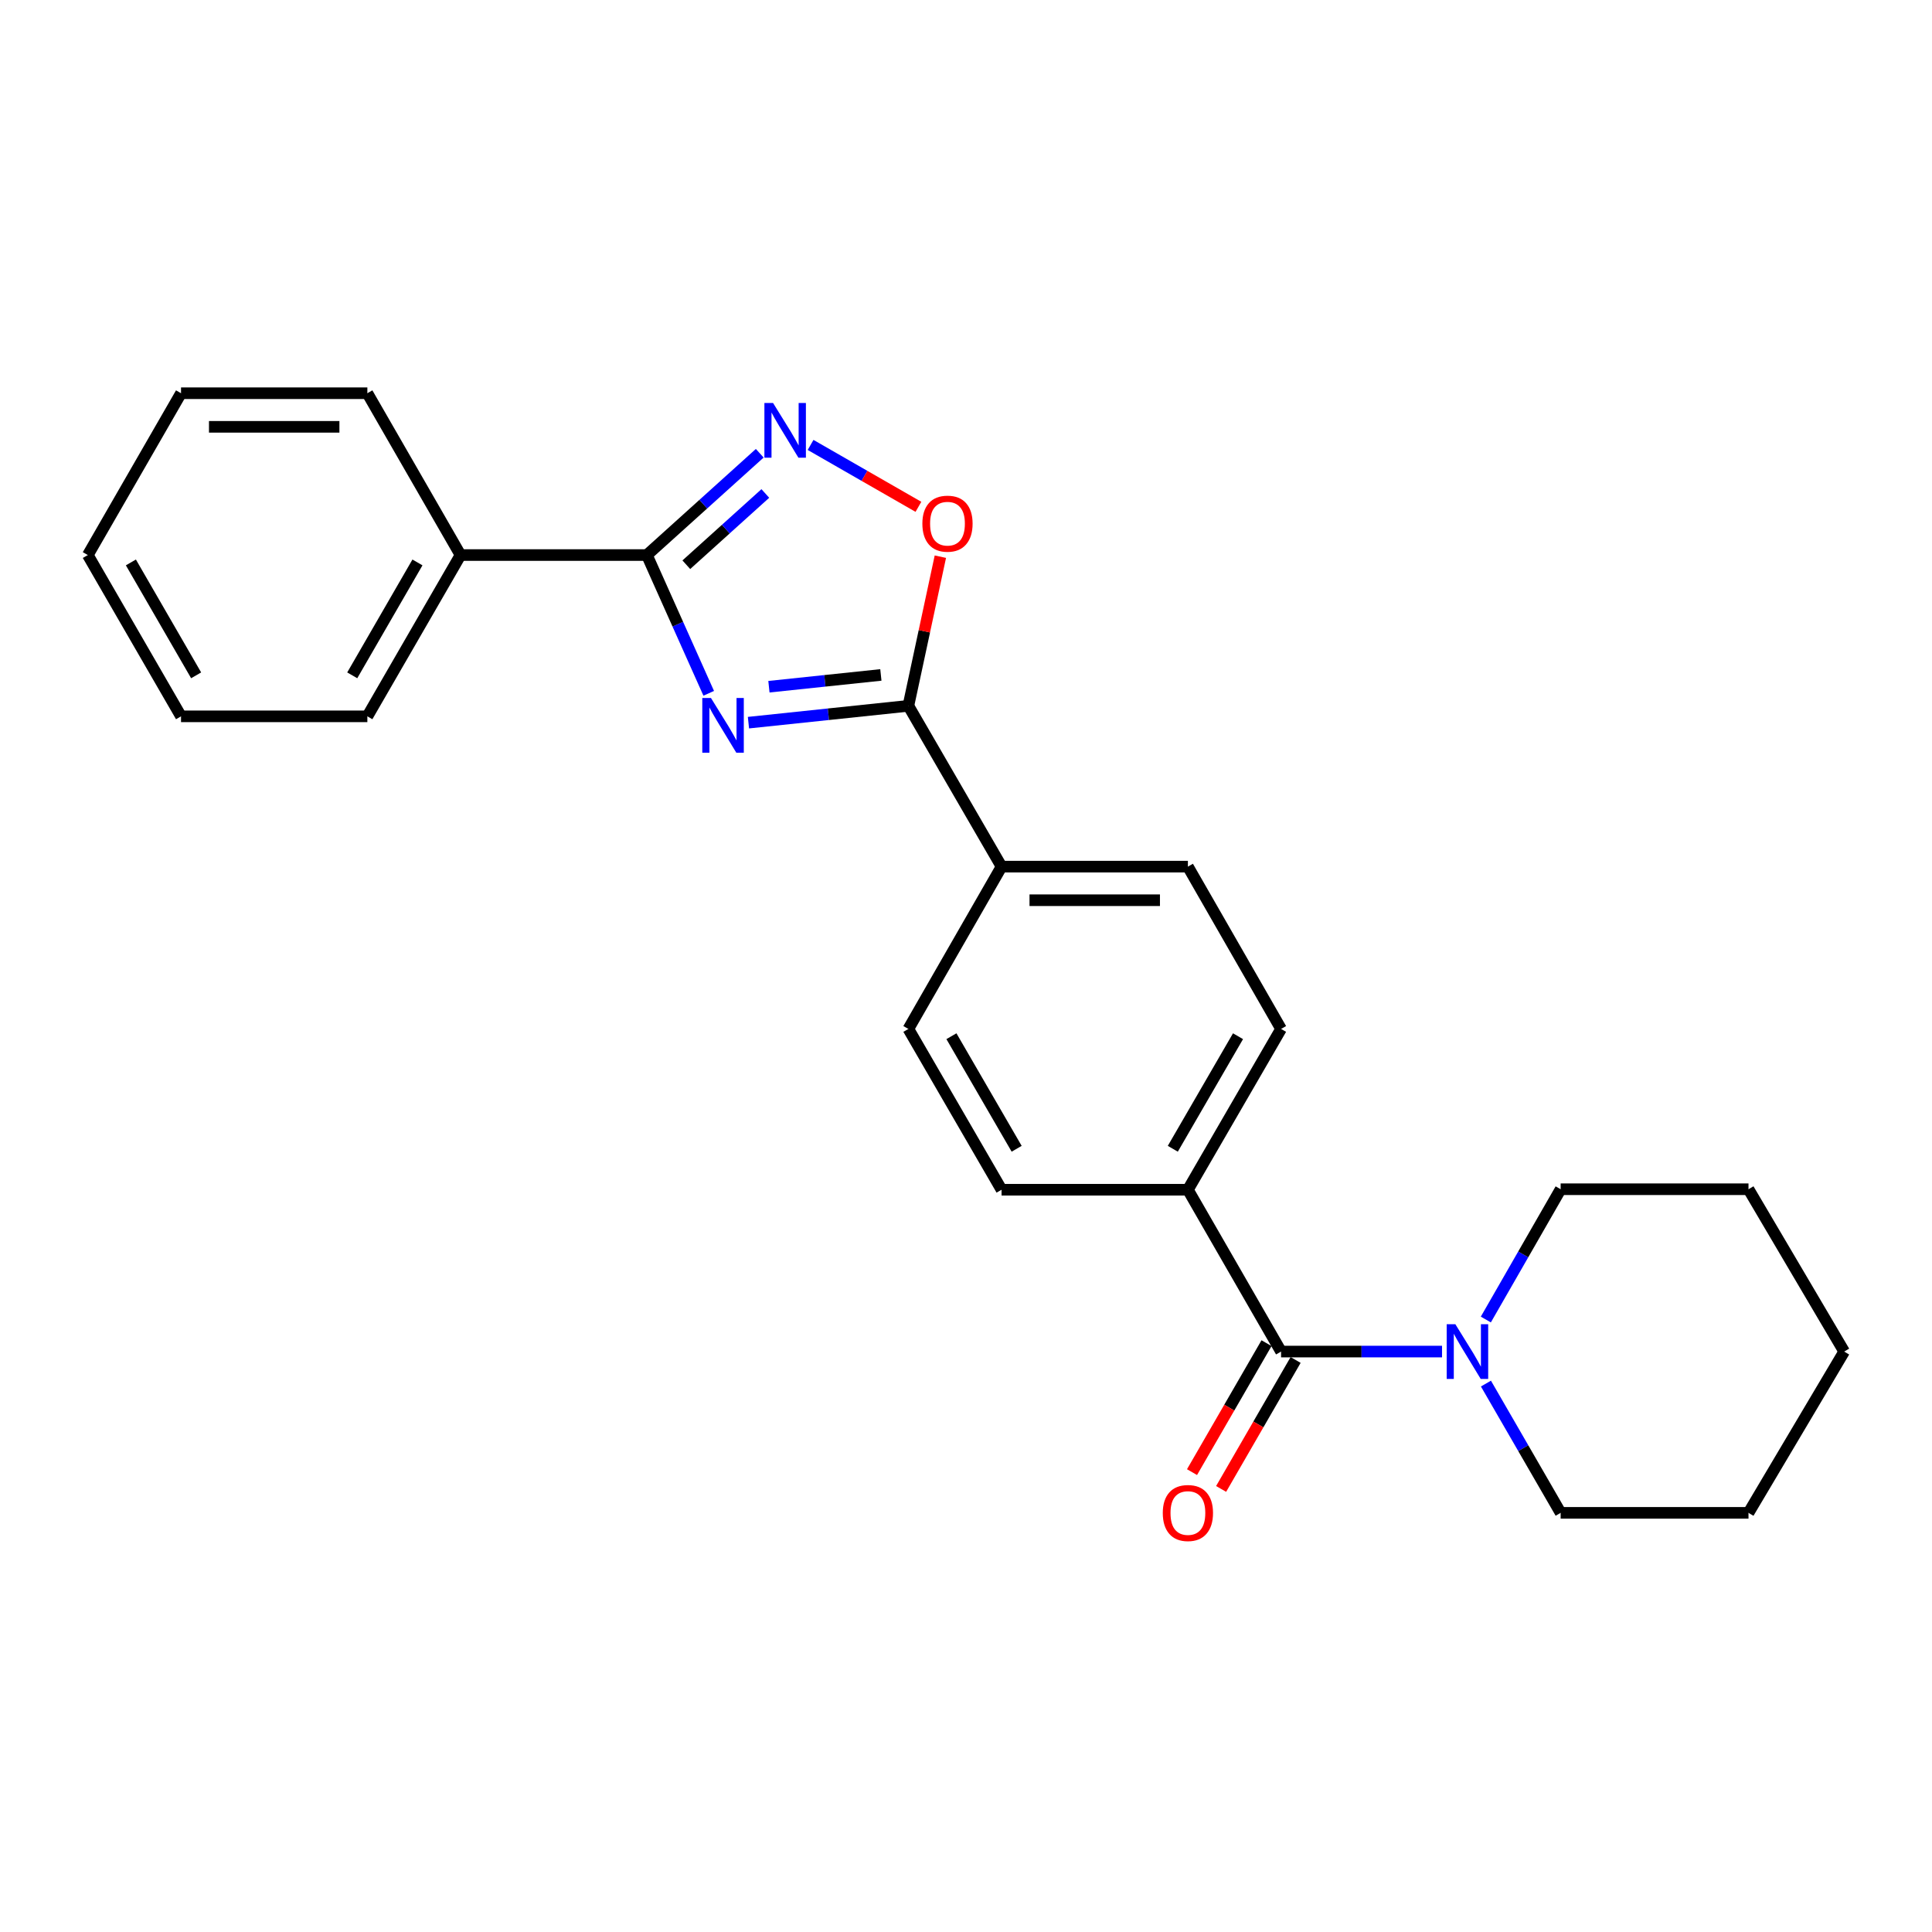 <?xml version='1.0' encoding='iso-8859-1'?>
<svg version='1.1' baseProfile='full'
              xmlns='http://www.w3.org/2000/svg'
                      xmlns:rdkit='http://www.rdkit.org/xml'
                      xmlns:xlink='http://www.w3.org/1999/xlink'
                  xml:space='preserve'
width='1000px' height='1000px' viewBox='0 0 1000 1000'>
<!-- END OF HEADER -->
<rect style='opacity:1.0;fill:#FFFFFF;stroke:none' width='1000' height='1000' x='0' y='0'> </rect>
<path class='bond-0' d='M 366.834,358.858 L 350.83,323.076' style='fill:none;fill-rule:evenodd;stroke:#0000FF;stroke-width:6px;stroke-linecap:butt;stroke-linejoin:miter;stroke-opacity:1' />
<path class='bond-0' d='M 350.83,323.076 L 334.826,287.294' style='fill:none;fill-rule:evenodd;stroke:#000000;stroke-width:6px;stroke-linecap:butt;stroke-linejoin:miter;stroke-opacity:1' />
<path class='bond-1' d='M 387.399,374.048 L 428.786,369.692' style='fill:none;fill-rule:evenodd;stroke:#0000FF;stroke-width:6px;stroke-linecap:butt;stroke-linejoin:miter;stroke-opacity:1' />
<path class='bond-1' d='M 428.786,369.692 L 470.173,365.335' style='fill:none;fill-rule:evenodd;stroke:#000000;stroke-width:6px;stroke-linecap:butt;stroke-linejoin:miter;stroke-opacity:1' />
<path class='bond-1' d='M 397.994,355.445 L 426.965,352.395' style='fill:none;fill-rule:evenodd;stroke:#0000FF;stroke-width:6px;stroke-linecap:butt;stroke-linejoin:miter;stroke-opacity:1' />
<path class='bond-1' d='M 426.965,352.395 L 455.936,349.346' style='fill:none;fill-rule:evenodd;stroke:#000000;stroke-width:6px;stroke-linecap:butt;stroke-linejoin:miter;stroke-opacity:1' />
<path class='bond-2' d='M 334.826,287.294 L 364.035,260.948' style='fill:none;fill-rule:evenodd;stroke:#000000;stroke-width:6px;stroke-linecap:butt;stroke-linejoin:miter;stroke-opacity:1' />
<path class='bond-2' d='M 364.035,260.948 L 393.244,234.602' style='fill:none;fill-rule:evenodd;stroke:#0000FF;stroke-width:6px;stroke-linecap:butt;stroke-linejoin:miter;stroke-opacity:1' />
<path class='bond-2' d='M 355.237,292.305 L 375.683,273.863' style='fill:none;fill-rule:evenodd;stroke:#000000;stroke-width:6px;stroke-linecap:butt;stroke-linejoin:miter;stroke-opacity:1' />
<path class='bond-2' d='M 375.683,273.863 L 396.13,255.42' style='fill:none;fill-rule:evenodd;stroke:#0000FF;stroke-width:6px;stroke-linecap:butt;stroke-linejoin:miter;stroke-opacity:1' />
<path class='bond-9' d='M 334.826,287.294 L 238.369,287.294' style='fill:none;fill-rule:evenodd;stroke:#000000;stroke-width:6px;stroke-linecap:butt;stroke-linejoin:miter;stroke-opacity:1' />
<path class='bond-3' d='M 470.173,365.335 L 478.452,326.737' style='fill:none;fill-rule:evenodd;stroke:#000000;stroke-width:6px;stroke-linecap:butt;stroke-linejoin:miter;stroke-opacity:1' />
<path class='bond-3' d='M 478.452,326.737 L 486.732,288.138' style='fill:none;fill-rule:evenodd;stroke:#FF0000;stroke-width:6px;stroke-linecap:butt;stroke-linejoin:miter;stroke-opacity:1' />
<path class='bond-6' d='M 470.173,365.335 L 518.406,448.565' style='fill:none;fill-rule:evenodd;stroke:#000000;stroke-width:6px;stroke-linecap:butt;stroke-linejoin:miter;stroke-opacity:1' />
<path class='bond-24' d='M 419.555,230.296 L 447.464,246.314' style='fill:none;fill-rule:evenodd;stroke:#0000FF;stroke-width:6px;stroke-linecap:butt;stroke-linejoin:miter;stroke-opacity:1' />
<path class='bond-24' d='M 447.464,246.314 L 475.373,262.332' style='fill:none;fill-rule:evenodd;stroke:#FF0000;stroke-width:6px;stroke-linecap:butt;stroke-linejoin:miter;stroke-opacity:1' />
<path class='bond-4' d='M 663.078,699.568 L 614.854,615.807' style='fill:none;fill-rule:evenodd;stroke:#000000;stroke-width:6px;stroke-linecap:butt;stroke-linejoin:miter;stroke-opacity:1' />
<path class='bond-5' d='M 663.078,699.568 L 704.735,699.568' style='fill:none;fill-rule:evenodd;stroke:#000000;stroke-width:6px;stroke-linecap:butt;stroke-linejoin:miter;stroke-opacity:1' />
<path class='bond-5' d='M 704.735,699.568 L 746.393,699.568' style='fill:none;fill-rule:evenodd;stroke:#0000FF;stroke-width:6px;stroke-linecap:butt;stroke-linejoin:miter;stroke-opacity:1' />
<path class='bond-8' d='M 655.548,695.218 L 636.268,728.593' style='fill:none;fill-rule:evenodd;stroke:#000000;stroke-width:6px;stroke-linecap:butt;stroke-linejoin:miter;stroke-opacity:1' />
<path class='bond-8' d='M 636.268,728.593 L 616.988,761.969' style='fill:none;fill-rule:evenodd;stroke:#FF0000;stroke-width:6px;stroke-linecap:butt;stroke-linejoin:miter;stroke-opacity:1' />
<path class='bond-8' d='M 670.607,703.918 L 651.328,737.293' style='fill:none;fill-rule:evenodd;stroke:#000000;stroke-width:6px;stroke-linecap:butt;stroke-linejoin:miter;stroke-opacity:1' />
<path class='bond-8' d='M 651.328,737.293 L 632.048,770.668' style='fill:none;fill-rule:evenodd;stroke:#FF0000;stroke-width:6px;stroke-linecap:butt;stroke-linejoin:miter;stroke-opacity:1' />
<path class='bond-14' d='M 769.12,716.138 L 788.454,749.593' style='fill:none;fill-rule:evenodd;stroke:#0000FF;stroke-width:6px;stroke-linecap:butt;stroke-linejoin:miter;stroke-opacity:1' />
<path class='bond-14' d='M 788.454,749.593 L 807.787,783.049' style='fill:none;fill-rule:evenodd;stroke:#000000;stroke-width:6px;stroke-linecap:butt;stroke-linejoin:miter;stroke-opacity:1' />
<path class='bond-15' d='M 769.065,682.986 L 788.426,649.266' style='fill:none;fill-rule:evenodd;stroke:#0000FF;stroke-width:6px;stroke-linecap:butt;stroke-linejoin:miter;stroke-opacity:1' />
<path class='bond-15' d='M 788.426,649.266 L 807.787,615.546' style='fill:none;fill-rule:evenodd;stroke:#000000;stroke-width:6px;stroke-linecap:butt;stroke-linejoin:miter;stroke-opacity:1' />
<path class='bond-10' d='M 518.406,448.565 L 614.854,448.565' style='fill:none;fill-rule:evenodd;stroke:#000000;stroke-width:6px;stroke-linecap:butt;stroke-linejoin:miter;stroke-opacity:1' />
<path class='bond-10' d='M 532.873,465.957 L 600.387,465.957' style='fill:none;fill-rule:evenodd;stroke:#000000;stroke-width:6px;stroke-linecap:butt;stroke-linejoin:miter;stroke-opacity:1' />
<path class='bond-11' d='M 518.406,448.565 L 470.173,532.577' style='fill:none;fill-rule:evenodd;stroke:#000000;stroke-width:6px;stroke-linecap:butt;stroke-linejoin:miter;stroke-opacity:1' />
<path class='bond-7' d='M 614.854,615.807 L 518.406,615.807' style='fill:none;fill-rule:evenodd;stroke:#000000;stroke-width:6px;stroke-linecap:butt;stroke-linejoin:miter;stroke-opacity:1' />
<path class='bond-25' d='M 614.854,615.807 L 663.078,532.577' style='fill:none;fill-rule:evenodd;stroke:#000000;stroke-width:6px;stroke-linecap:butt;stroke-linejoin:miter;stroke-opacity:1' />
<path class='bond-25' d='M 607.039,594.603 L 640.796,536.342' style='fill:none;fill-rule:evenodd;stroke:#000000;stroke-width:6px;stroke-linecap:butt;stroke-linejoin:miter;stroke-opacity:1' />
<path class='bond-16' d='M 238.369,287.294 L 190.145,370.775' style='fill:none;fill-rule:evenodd;stroke:#000000;stroke-width:6px;stroke-linecap:butt;stroke-linejoin:miter;stroke-opacity:1' />
<path class='bond-16' d='M 216.075,291.117 L 182.319,349.553' style='fill:none;fill-rule:evenodd;stroke:#000000;stroke-width:6px;stroke-linecap:butt;stroke-linejoin:miter;stroke-opacity:1' />
<path class='bond-17' d='M 238.369,287.294 L 190.145,203.533' style='fill:none;fill-rule:evenodd;stroke:#000000;stroke-width:6px;stroke-linecap:butt;stroke-linejoin:miter;stroke-opacity:1' />
<path class='bond-12' d='M 614.854,448.565 L 663.078,532.577' style='fill:none;fill-rule:evenodd;stroke:#000000;stroke-width:6px;stroke-linecap:butt;stroke-linejoin:miter;stroke-opacity:1' />
<path class='bond-13' d='M 470.173,532.577 L 518.406,615.807' style='fill:none;fill-rule:evenodd;stroke:#000000;stroke-width:6px;stroke-linecap:butt;stroke-linejoin:miter;stroke-opacity:1' />
<path class='bond-13' d='M 492.456,536.341 L 526.219,594.602' style='fill:none;fill-rule:evenodd;stroke:#000000;stroke-width:6px;stroke-linecap:butt;stroke-linejoin:miter;stroke-opacity:1' />
<path class='bond-19' d='M 807.787,783.049 L 905.017,783.049' style='fill:none;fill-rule:evenodd;stroke:#000000;stroke-width:6px;stroke-linecap:butt;stroke-linejoin:miter;stroke-opacity:1' />
<path class='bond-18' d='M 807.787,615.546 L 905.017,615.546' style='fill:none;fill-rule:evenodd;stroke:#000000;stroke-width:6px;stroke-linecap:butt;stroke-linejoin:miter;stroke-opacity:1' />
<path class='bond-20' d='M 190.145,370.775 L 93.698,370.775' style='fill:none;fill-rule:evenodd;stroke:#000000;stroke-width:6px;stroke-linecap:butt;stroke-linejoin:miter;stroke-opacity:1' />
<path class='bond-21' d='M 190.145,203.533 L 93.698,203.533' style='fill:none;fill-rule:evenodd;stroke:#000000;stroke-width:6px;stroke-linecap:butt;stroke-linejoin:miter;stroke-opacity:1' />
<path class='bond-21' d='M 175.678,220.925 L 108.165,220.925' style='fill:none;fill-rule:evenodd;stroke:#000000;stroke-width:6px;stroke-linecap:butt;stroke-linejoin:miter;stroke-opacity:1' />
<path class='bond-23' d='M 905.017,615.546 L 954.545,699.568' style='fill:none;fill-rule:evenodd;stroke:#000000;stroke-width:6px;stroke-linecap:butt;stroke-linejoin:miter;stroke-opacity:1' />
<path class='bond-27' d='M 905.017,783.049 L 954.545,699.568' style='fill:none;fill-rule:evenodd;stroke:#000000;stroke-width:6px;stroke-linecap:butt;stroke-linejoin:miter;stroke-opacity:1' />
<path class='bond-26' d='M 93.698,370.775 L 45.455,287.294' style='fill:none;fill-rule:evenodd;stroke:#000000;stroke-width:6px;stroke-linecap:butt;stroke-linejoin:miter;stroke-opacity:1' />
<path class='bond-26' d='M 101.519,349.551 L 67.749,291.114' style='fill:none;fill-rule:evenodd;stroke:#000000;stroke-width:6px;stroke-linecap:butt;stroke-linejoin:miter;stroke-opacity:1' />
<path class='bond-22' d='M 93.698,203.533 L 45.455,287.294' style='fill:none;fill-rule:evenodd;stroke:#000000;stroke-width:6px;stroke-linecap:butt;stroke-linejoin:miter;stroke-opacity:1' />
<path  class='atom-0' d='M 367.987 361.272
L 377.267 376.272
Q 378.187 377.752, 379.667 380.432
Q 381.147 383.112, 381.227 383.272
L 381.227 361.272
L 384.987 361.272
L 384.987 389.592
L 381.107 389.592
L 371.147 373.192
Q 369.987 371.272, 368.747 369.072
Q 367.547 366.872, 367.187 366.192
L 367.187 389.592
L 363.507 389.592
L 363.507 361.272
L 367.987 361.272
' fill='#0000FF'/>
<path  class='atom-3' d='M 400.133 208.581
L 409.413 223.581
Q 410.333 225.061, 411.813 227.741
Q 413.293 230.421, 413.373 230.581
L 413.373 208.581
L 417.133 208.581
L 417.133 236.901
L 413.253 236.901
L 403.293 220.501
Q 402.133 218.581, 400.893 216.381
Q 399.693 214.181, 399.333 213.501
L 399.333 236.901
L 395.653 236.901
L 395.653 208.581
L 400.133 208.581
' fill='#0000FF'/>
<path  class='atom-4' d='M 477.415 271.045
Q 477.415 264.245, 480.775 260.445
Q 484.135 256.645, 490.415 256.645
Q 496.695 256.645, 500.055 260.445
Q 503.415 264.245, 503.415 271.045
Q 503.415 277.925, 500.015 281.845
Q 496.615 285.725, 490.415 285.725
Q 484.175 285.725, 480.775 281.845
Q 477.415 277.965, 477.415 271.045
M 490.415 282.525
Q 494.735 282.525, 497.055 279.645
Q 499.415 276.725, 499.415 271.045
Q 499.415 265.485, 497.055 262.685
Q 494.735 259.845, 490.415 259.845
Q 486.095 259.845, 483.735 262.645
Q 481.415 265.445, 481.415 271.045
Q 481.415 276.765, 483.735 279.645
Q 486.095 282.525, 490.415 282.525
' fill='#FF0000'/>
<path  class='atom-6' d='M 753.284 685.408
L 762.564 700.408
Q 763.484 701.888, 764.964 704.568
Q 766.444 707.248, 766.524 707.408
L 766.524 685.408
L 770.284 685.408
L 770.284 713.728
L 766.404 713.728
L 756.444 697.328
Q 755.284 695.408, 754.044 693.208
Q 752.844 691.008, 752.484 690.328
L 752.484 713.728
L 748.804 713.728
L 748.804 685.408
L 753.284 685.408
' fill='#0000FF'/>
<path  class='atom-9' d='M 601.854 783.129
Q 601.854 776.329, 605.214 772.529
Q 608.574 768.729, 614.854 768.729
Q 621.134 768.729, 624.494 772.529
Q 627.854 776.329, 627.854 783.129
Q 627.854 790.009, 624.454 793.929
Q 621.054 797.809, 614.854 797.809
Q 608.614 797.809, 605.214 793.929
Q 601.854 790.049, 601.854 783.129
M 614.854 794.609
Q 619.174 794.609, 621.494 791.729
Q 623.854 788.809, 623.854 783.129
Q 623.854 777.569, 621.494 774.769
Q 619.174 771.929, 614.854 771.929
Q 610.534 771.929, 608.174 774.729
Q 605.854 777.529, 605.854 783.129
Q 605.854 788.849, 608.174 791.729
Q 610.534 794.609, 614.854 794.609
' fill='#FF0000'/>
</svg>
